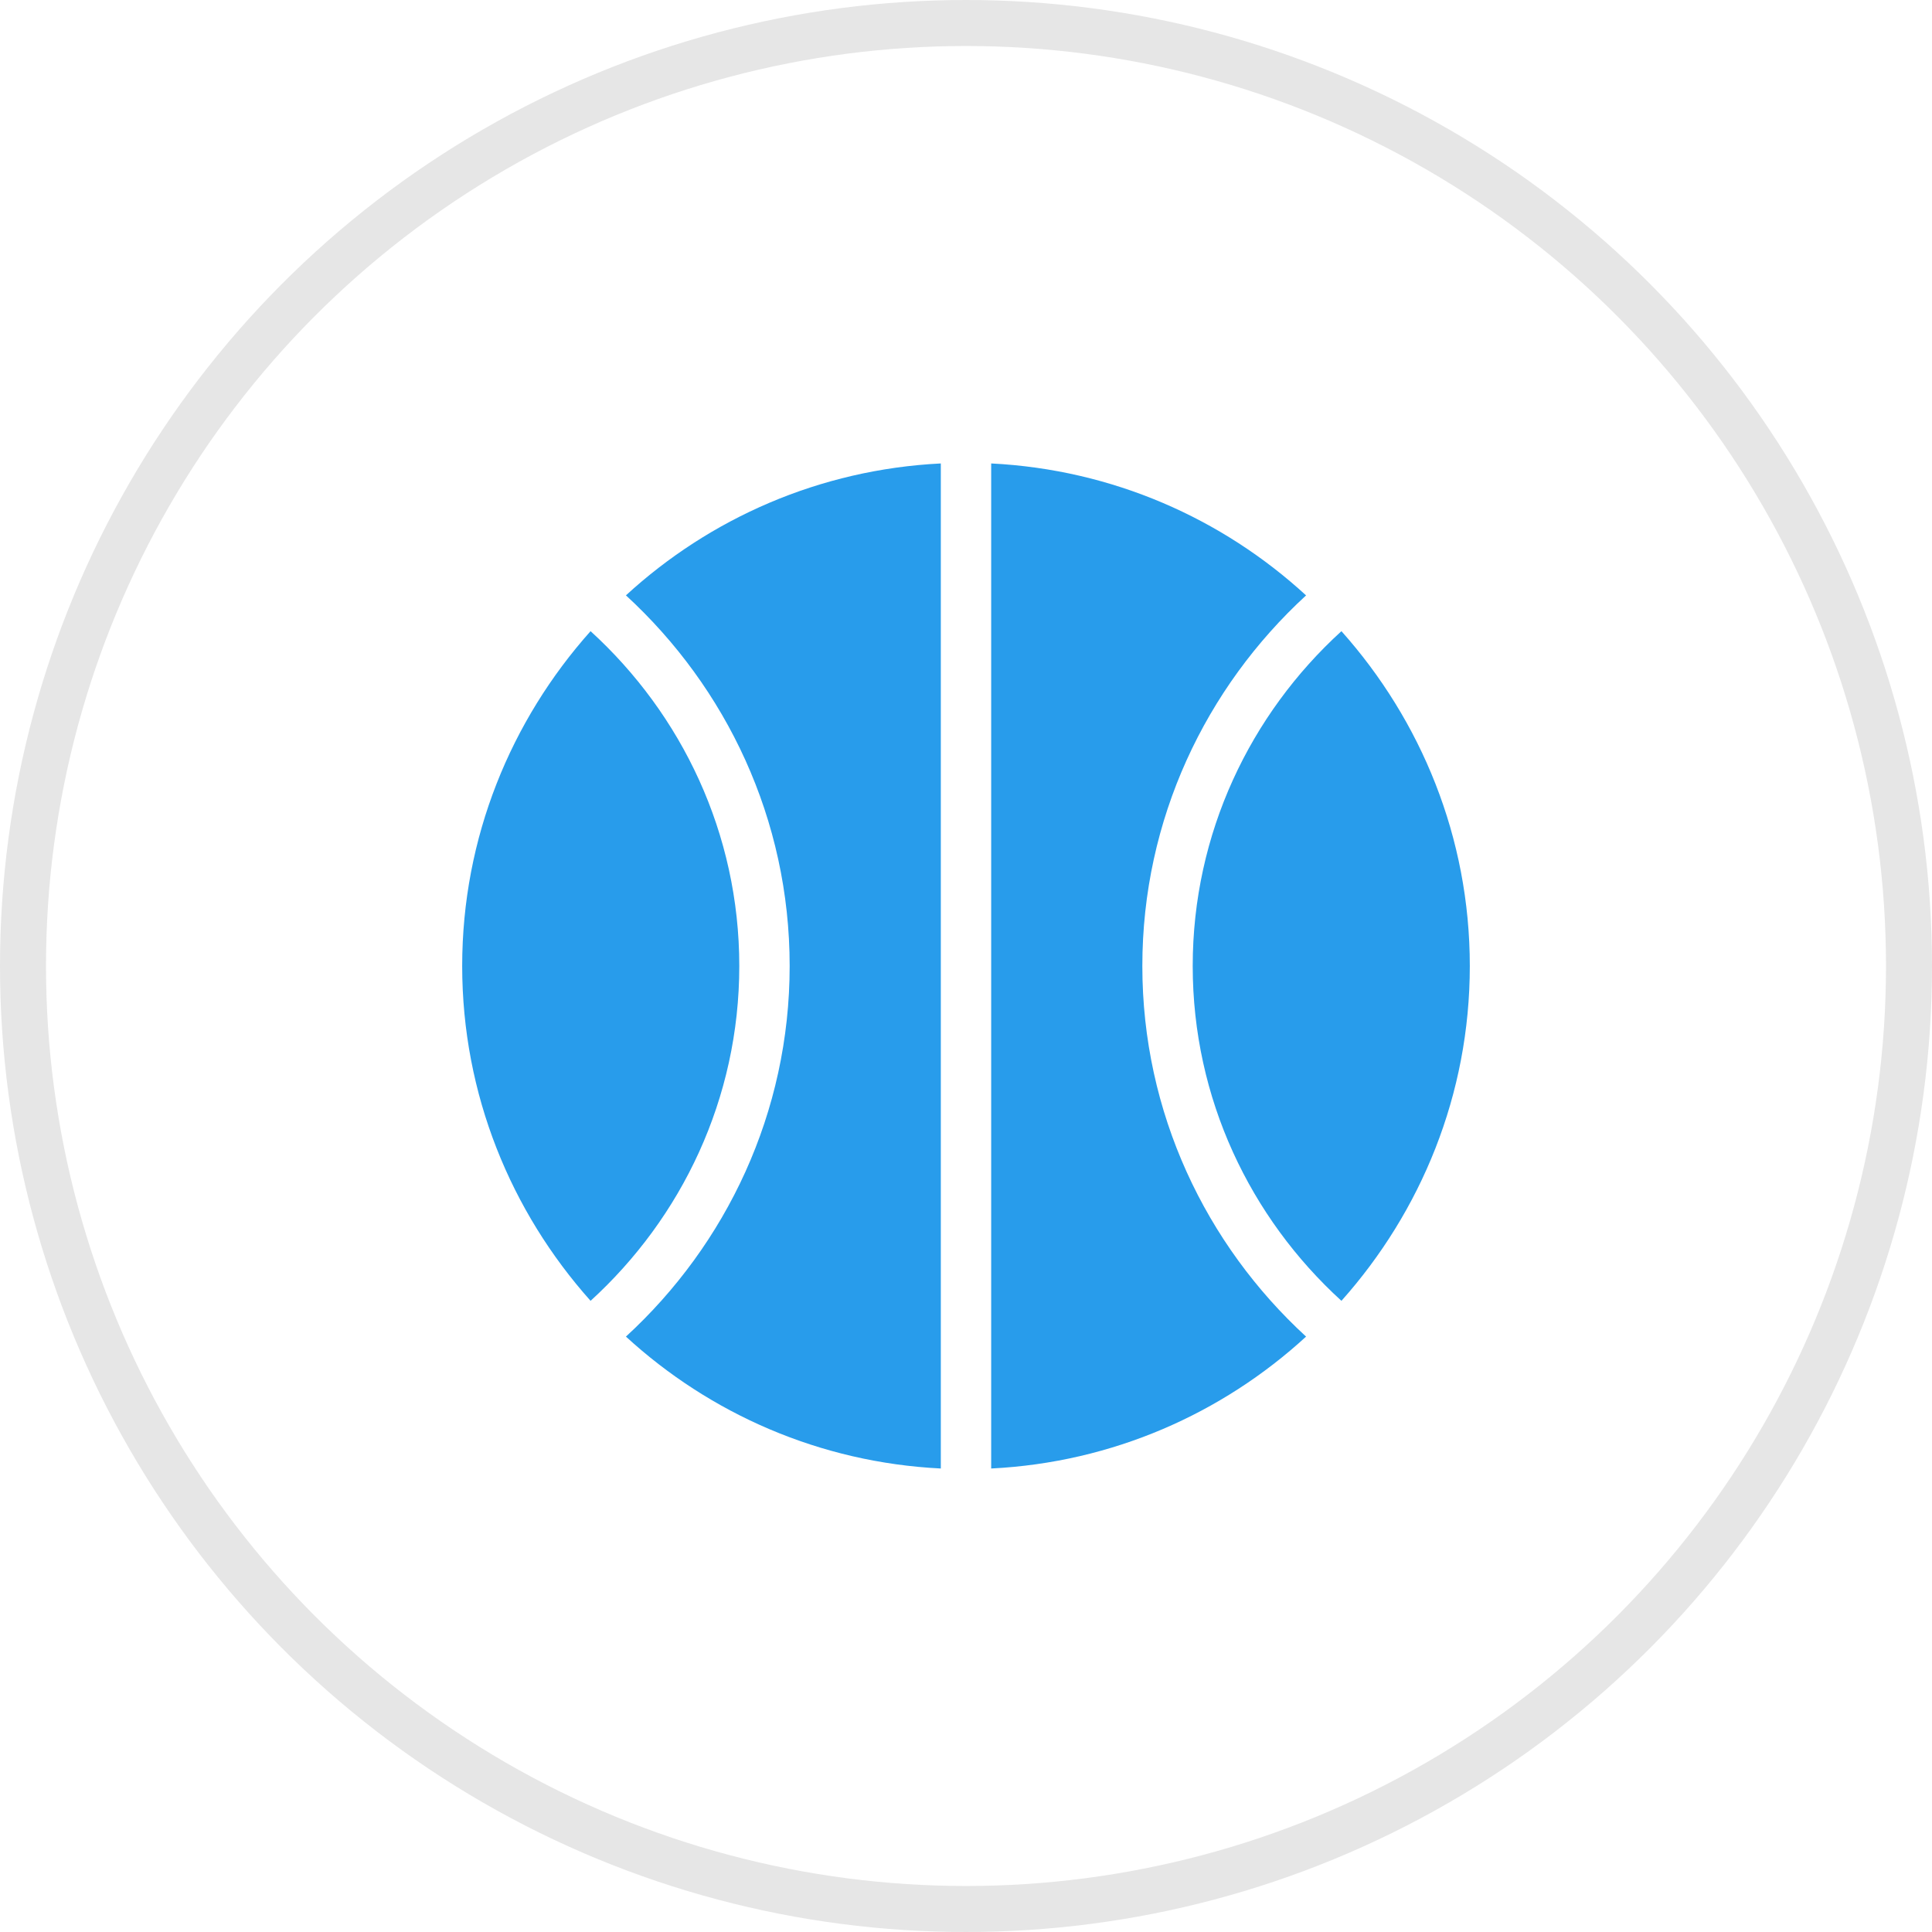<?xml version="1.0" encoding="UTF-8" standalone="no"?>
<svg width="84px" height="84px" viewBox="0 0 84 84" version="1.1" xmlns="http://www.w3.org/2000/svg" xmlns:xlink="http://www.w3.org/1999/xlink">
    <!-- Generator: sketchtool 48 (47235) - http://www.bohemiancoding.com/sketch -->
    <title>10EEDF3E-7D63-4216-96AE-6E81282C6AF0</title>
    <desc>Created with sketchtool.</desc>
    <defs></defs>
    <g id="Fields-of-USE-text" stroke="none" stroke-width="1" fill="none" fill-rule="evenodd" transform="translate(-146, -2308)">
        <g id="Group-3-Copy-6" transform="translate(146, 2308)">
            <circle id="Oval-Copy" stroke="#E6E6E6" stroke-width="2" cx="42" cy="42" r="41"></circle>
            <g id="Group" transform="translate(20, 20)" fill="#289CEB" fill-rule="nonzero">
                <path d="M14.333,22 C14.333,28.376 11.578,34.107 7.214,38.113 C10.864,41.462 15.637,43.585 20.905,43.848 L20.905,0.15 C15.637,0.413 10.864,2.535 7.214,5.885 C11.578,9.893 14.333,15.624 14.333,22 Z" id="Shape"></path>
                <path d="M5.677,7.442 C2.218,11.319 0.095,16.41 0.095,22 C0.095,27.59 2.218,32.681 5.677,36.558 C9.637,32.948 12.143,27.768 12.143,22 C12.143,16.232 9.637,11.052 5.677,7.442 Z" id="Shape"></path>
                <path d="M31.857,22 C31.857,27.768 34.363,32.948 38.323,36.558 C41.782,32.681 43.905,27.59 43.905,22 C43.905,16.41 41.782,11.319 38.323,7.442 C34.363,11.052 31.857,16.232 31.857,22 Z" id="Shape"></path>
                <path d="M36.786,5.887 C33.136,2.535 28.363,0.415 23.095,0.15 L23.095,43.848 C28.363,43.585 33.136,41.462 36.786,38.113 C32.422,34.107 29.667,28.376 29.667,22 C29.667,15.624 32.422,9.893 36.786,5.887 Z" id="Shape"></path>
            </g>
        </g>
    </g>
</svg>